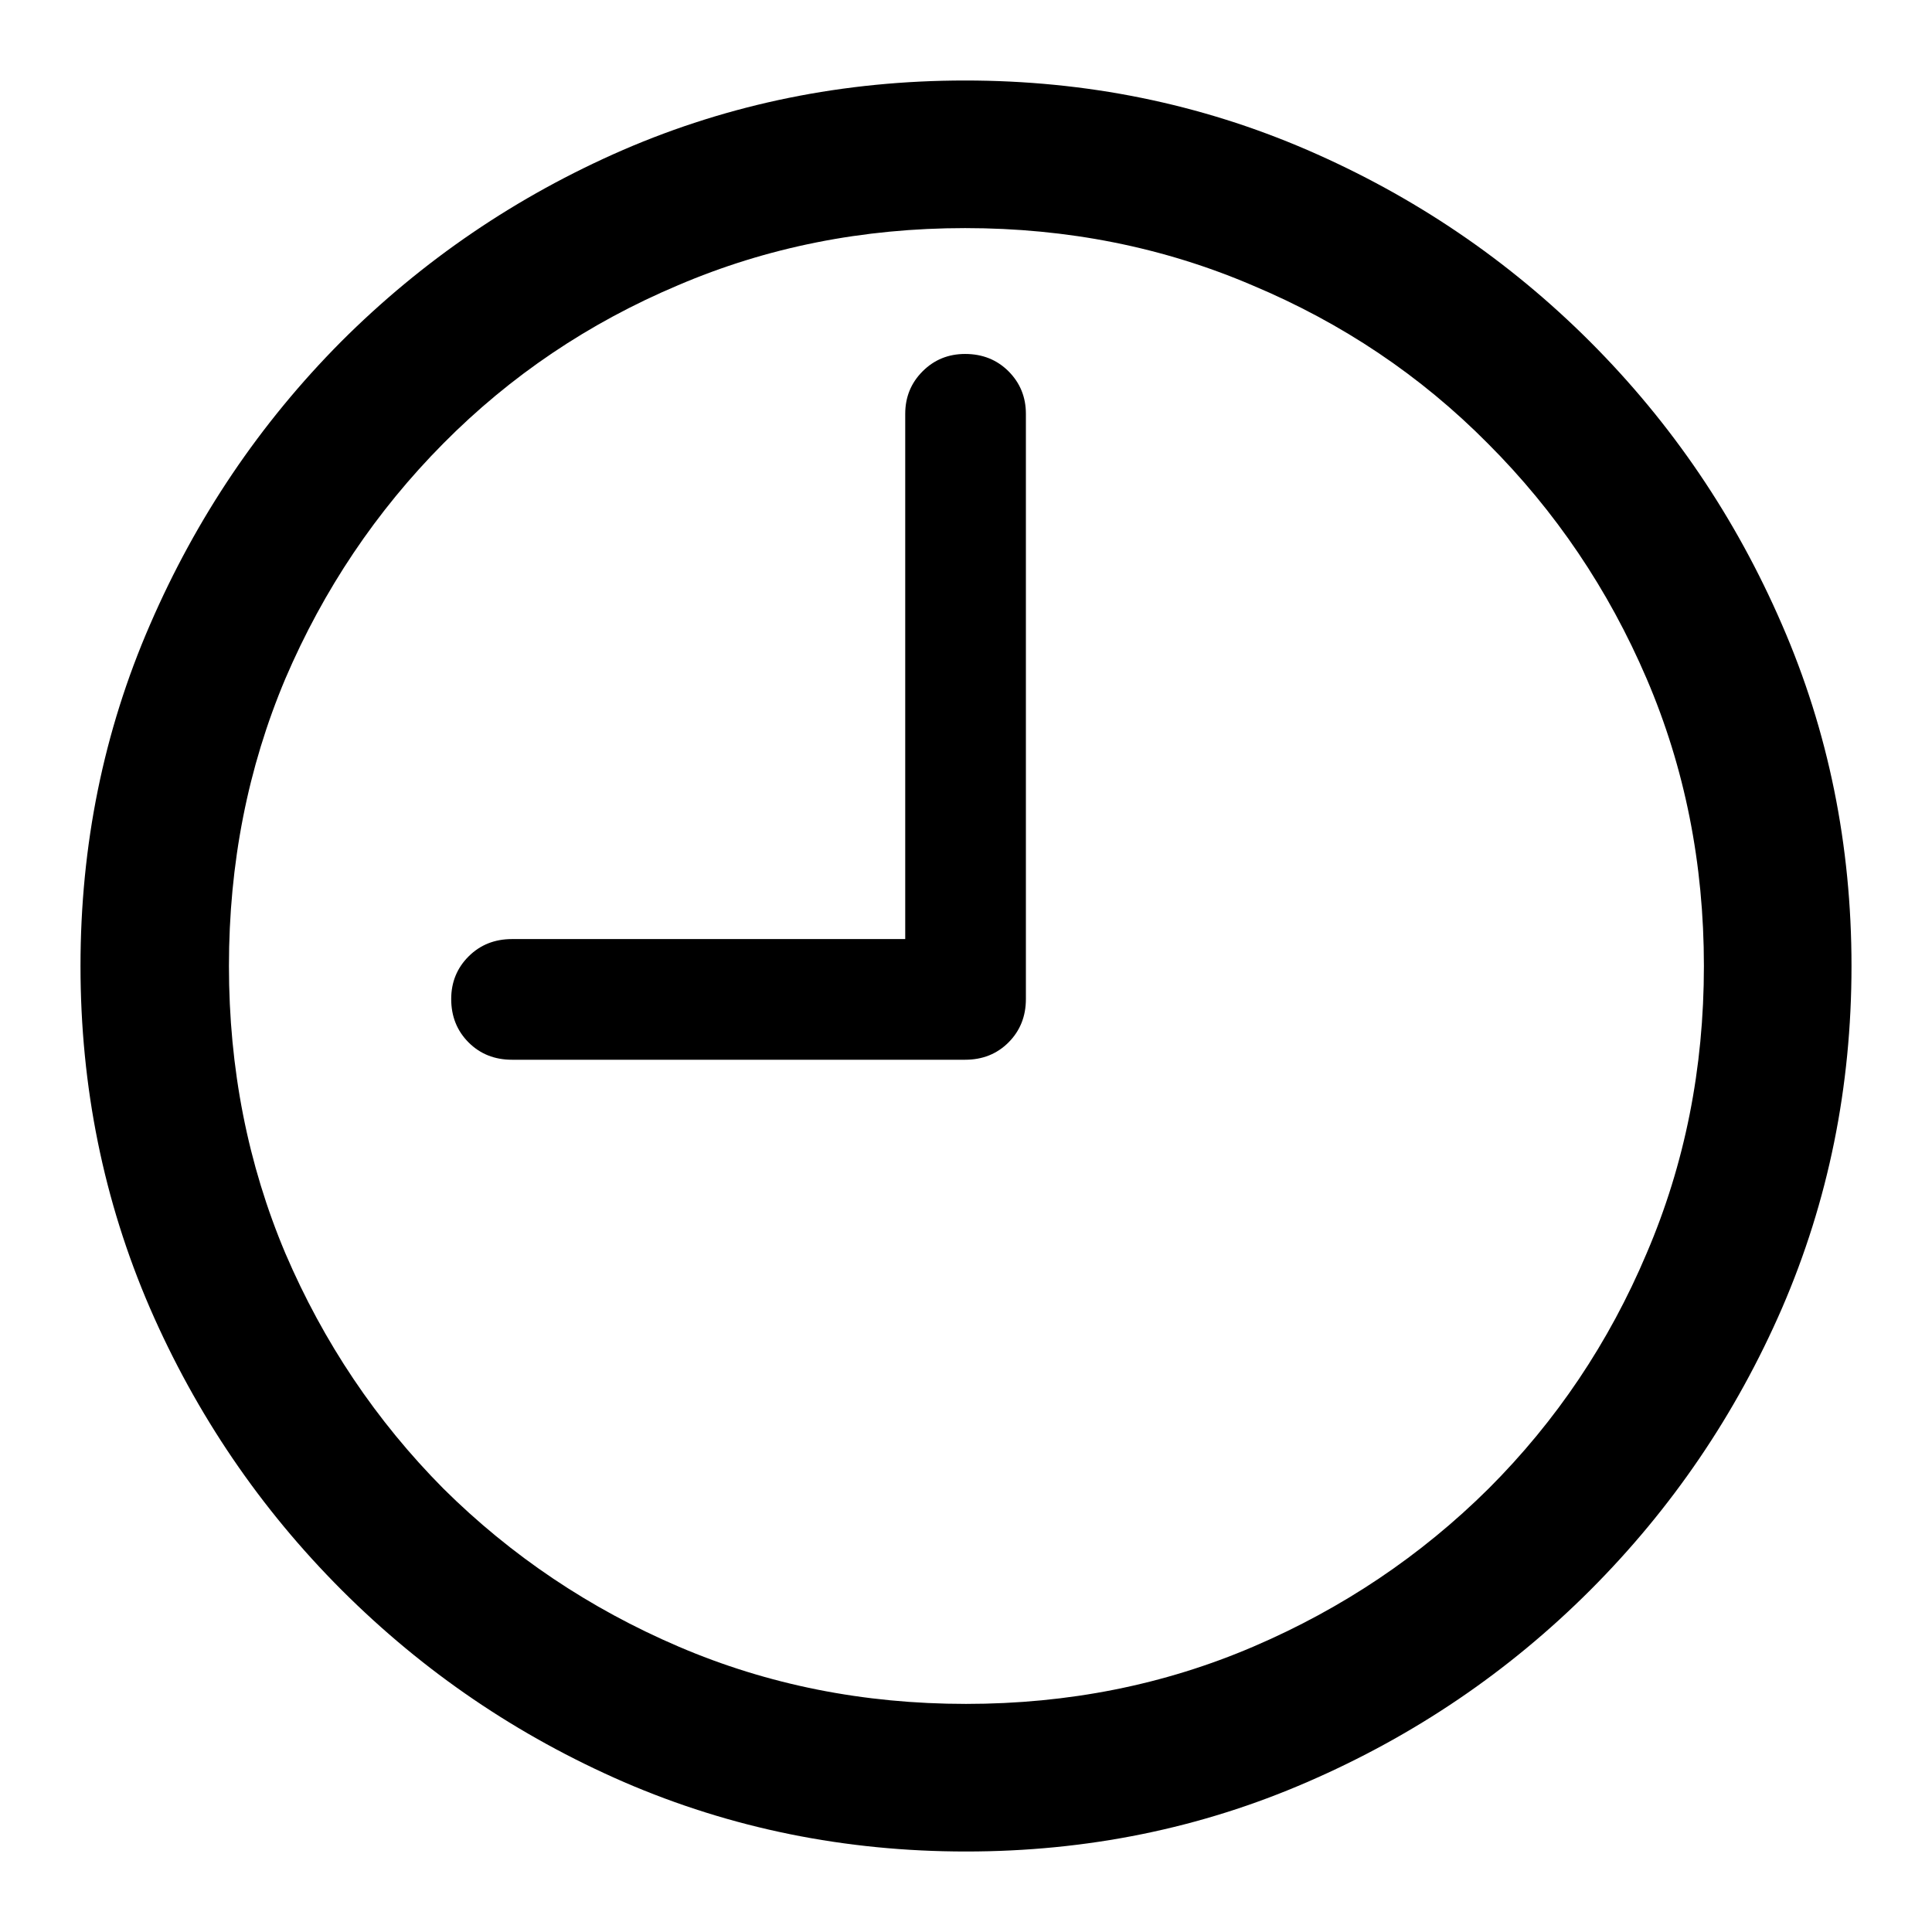 <svg width="48" height="48" viewBox="0 0 48 48" fill="none" xmlns="http://www.w3.org/2000/svg"><path d="M12.72 26.329C12.288 26.329 11.929 26.186 11.641 25.898C11.354 25.61 11.21 25.251 11.21 24.82C11.21 24.403 11.354 24.05 11.641 23.763C11.929 23.475 12.288 23.331 12.72 23.331H22.49V10.282C22.49 9.865 22.634 9.513 22.922 9.225C23.209 8.938 23.561 8.794 23.978 8.794C24.41 8.794 24.769 8.938 25.057 9.225C25.344 9.513 25.488 9.865 25.488 10.282V24.82C25.488 25.251 25.344 25.61 25.057 25.898C24.769 26.186 24.41 26.329 23.978 26.329H12.72ZM24 46C20.995 46 18.162 45.425 15.502 44.275C12.856 43.124 10.52 41.535 8.492 39.508C6.465 37.48 4.876 35.144 3.725 32.498C2.575 29.838 2 27.005 2 24C2 20.995 2.575 18.169 3.725 15.524C4.876 12.863 6.458 10.52 8.471 8.492C10.498 6.465 12.835 4.876 15.48 3.725C18.14 2.575 20.973 2 23.978 2C26.984 2 29.816 2.575 32.477 3.725C35.137 4.876 37.48 6.465 39.508 8.492C41.535 10.52 43.124 12.863 44.275 15.524C45.425 18.169 46 20.995 46 24C46 27.005 45.425 29.838 44.275 32.498C43.124 35.144 41.535 37.48 39.508 39.508C37.48 41.535 35.137 43.124 32.477 44.275C29.831 45.425 27.005 46 24 46ZM24 42.333C26.545 42.333 28.925 41.859 31.139 40.91C33.354 39.961 35.302 38.652 36.984 36.984C38.667 35.302 39.975 33.354 40.91 31.139C41.859 28.925 42.333 26.545 42.333 24C42.333 21.455 41.859 19.075 40.91 16.861C39.961 14.646 38.645 12.698 36.963 11.016C35.295 9.333 33.346 8.025 31.118 7.09C28.903 6.141 26.523 5.667 23.978 5.667C21.433 5.667 19.054 6.141 16.839 7.09C14.625 8.025 12.684 9.333 11.016 11.016C9.348 12.698 8.039 14.646 7.09 16.861C6.156 19.075 5.688 21.455 5.688 24C5.688 26.545 6.156 28.925 7.09 31.139C8.039 33.354 9.348 35.302 11.016 36.984C12.698 38.652 14.646 39.961 16.861 40.91C19.075 41.859 21.455 42.333 24 42.333Z" fill="black"/></svg>